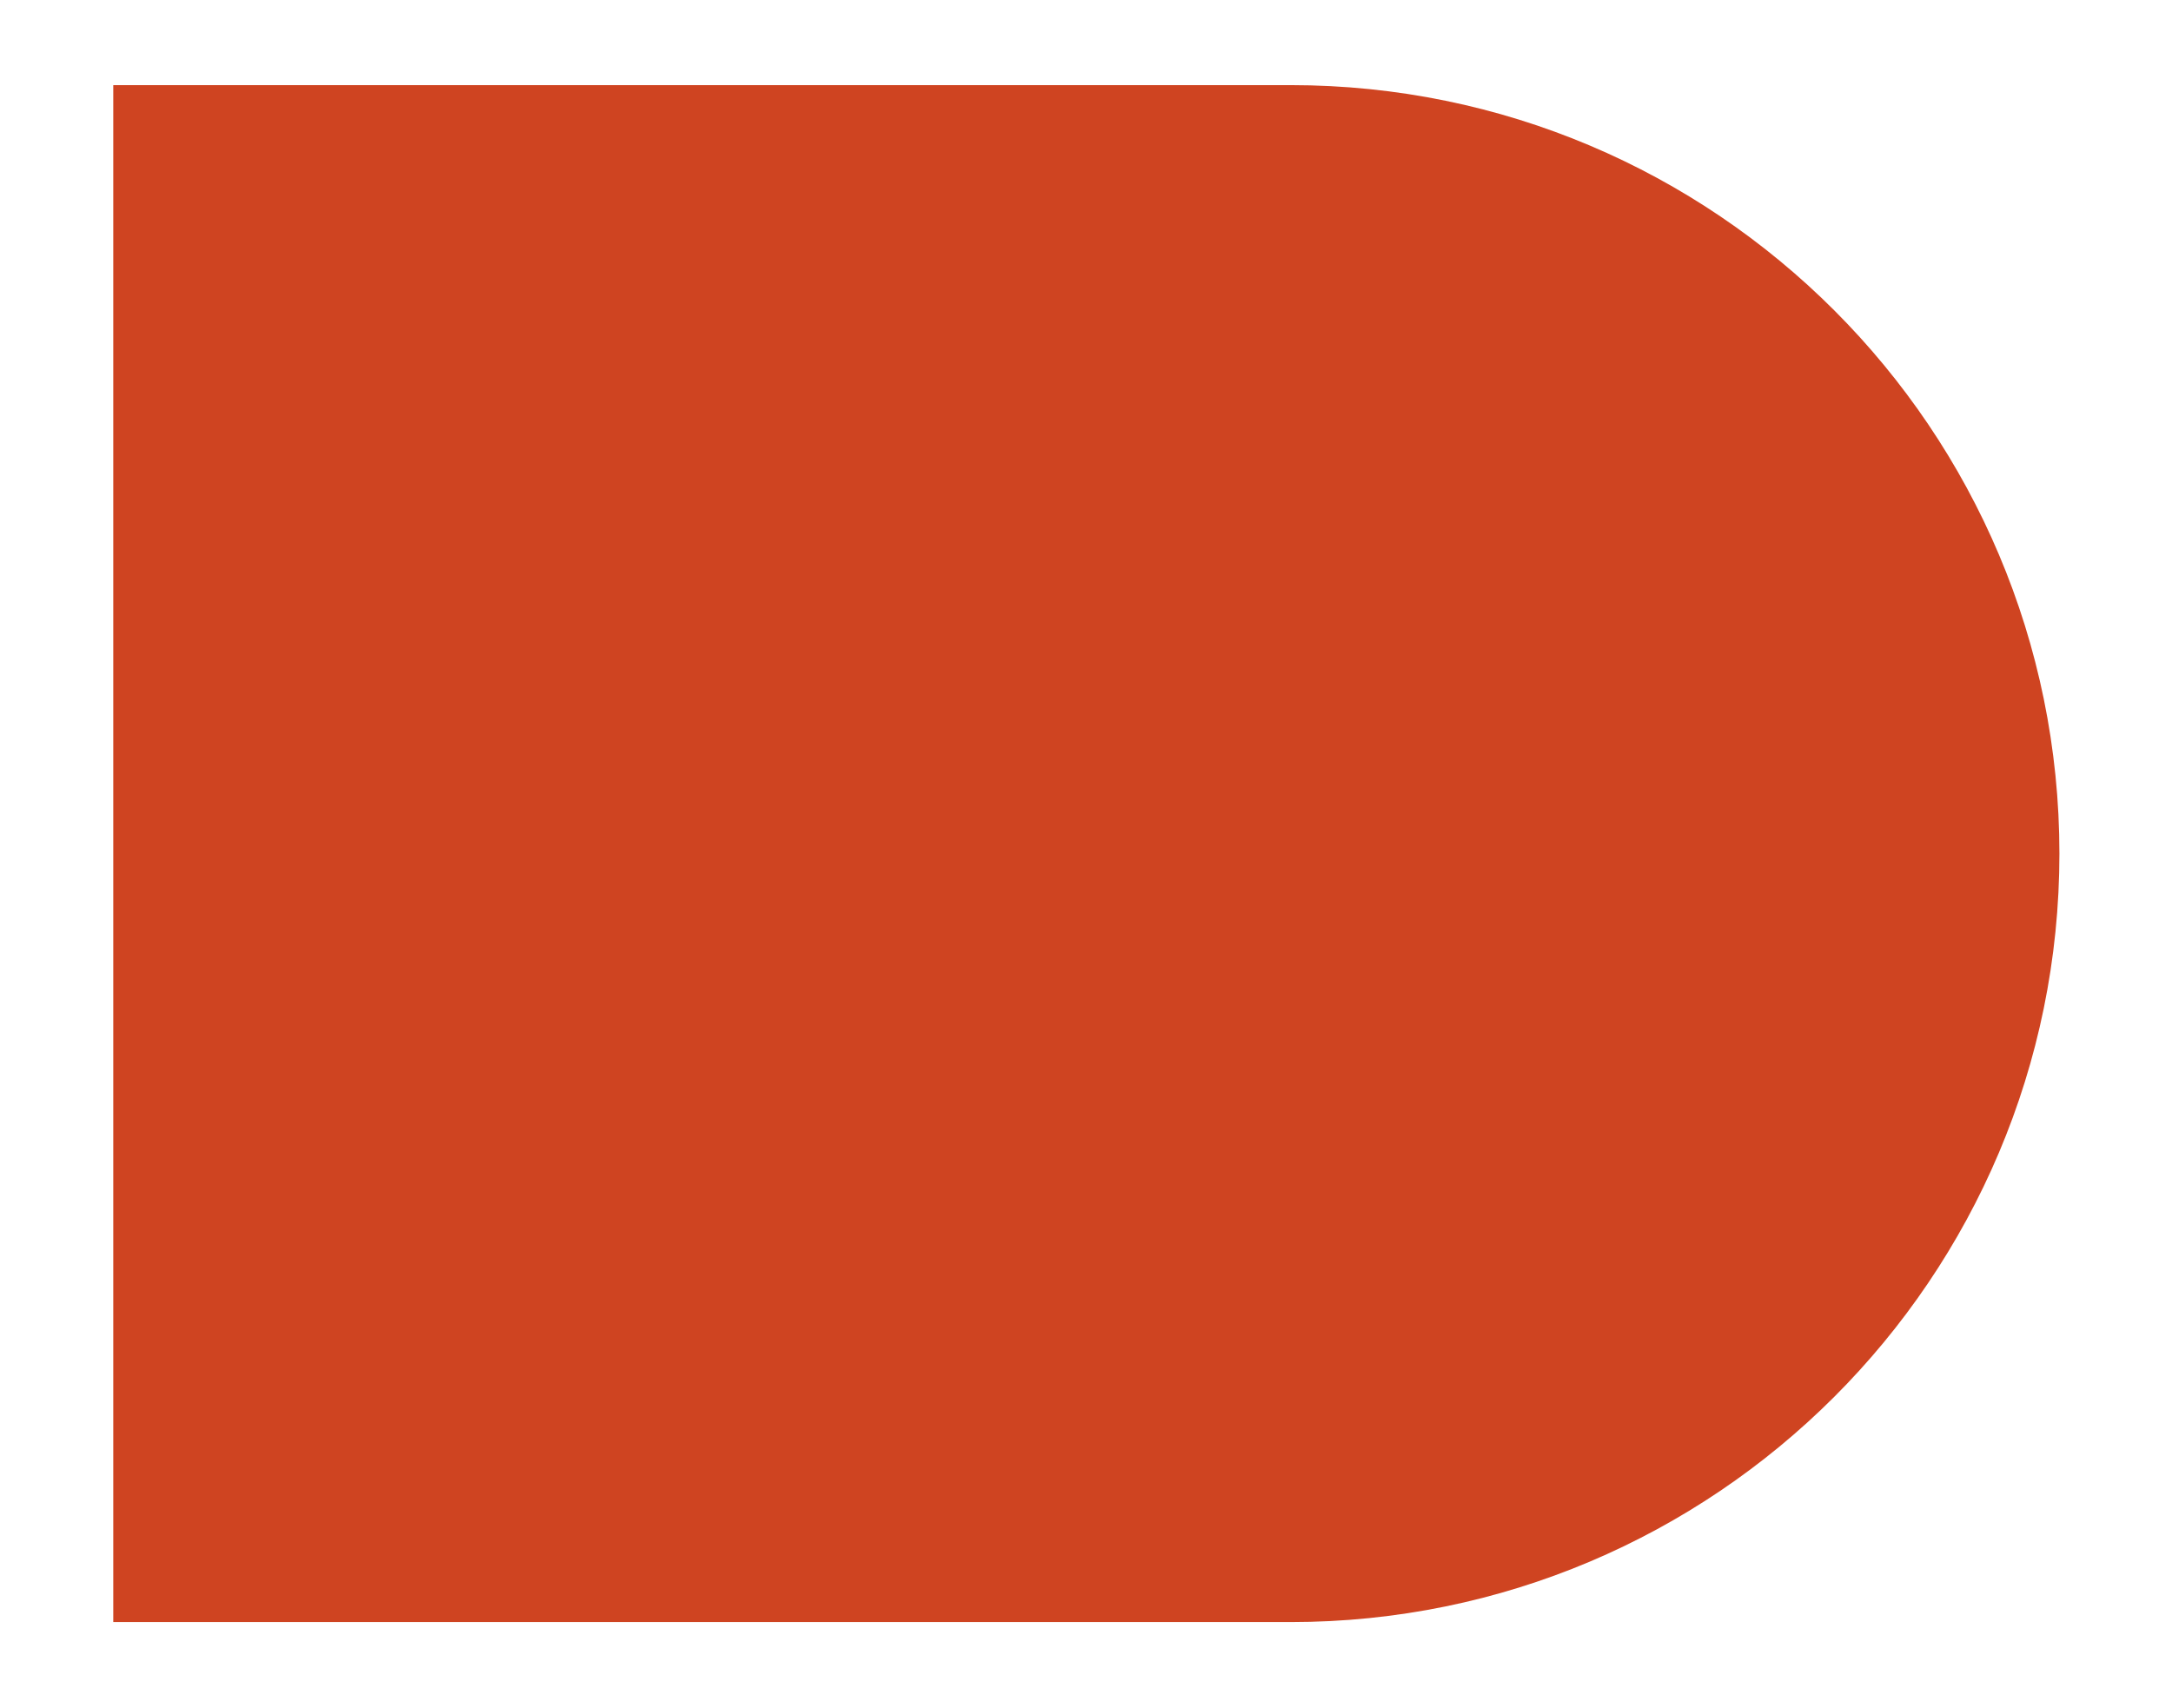 <svg xmlns="http://www.w3.org/2000/svg" id="Layer_1" viewBox="0 0 316.4 248.8"><defs><style> .st0 { fill: #cf4421; } </style></defs><path class="st0" d="M300,124.4c0-61.8-50.1-112-112-112H16.5v223.9h171.5c61.8,0,112-50.1,112-112"></path></svg>